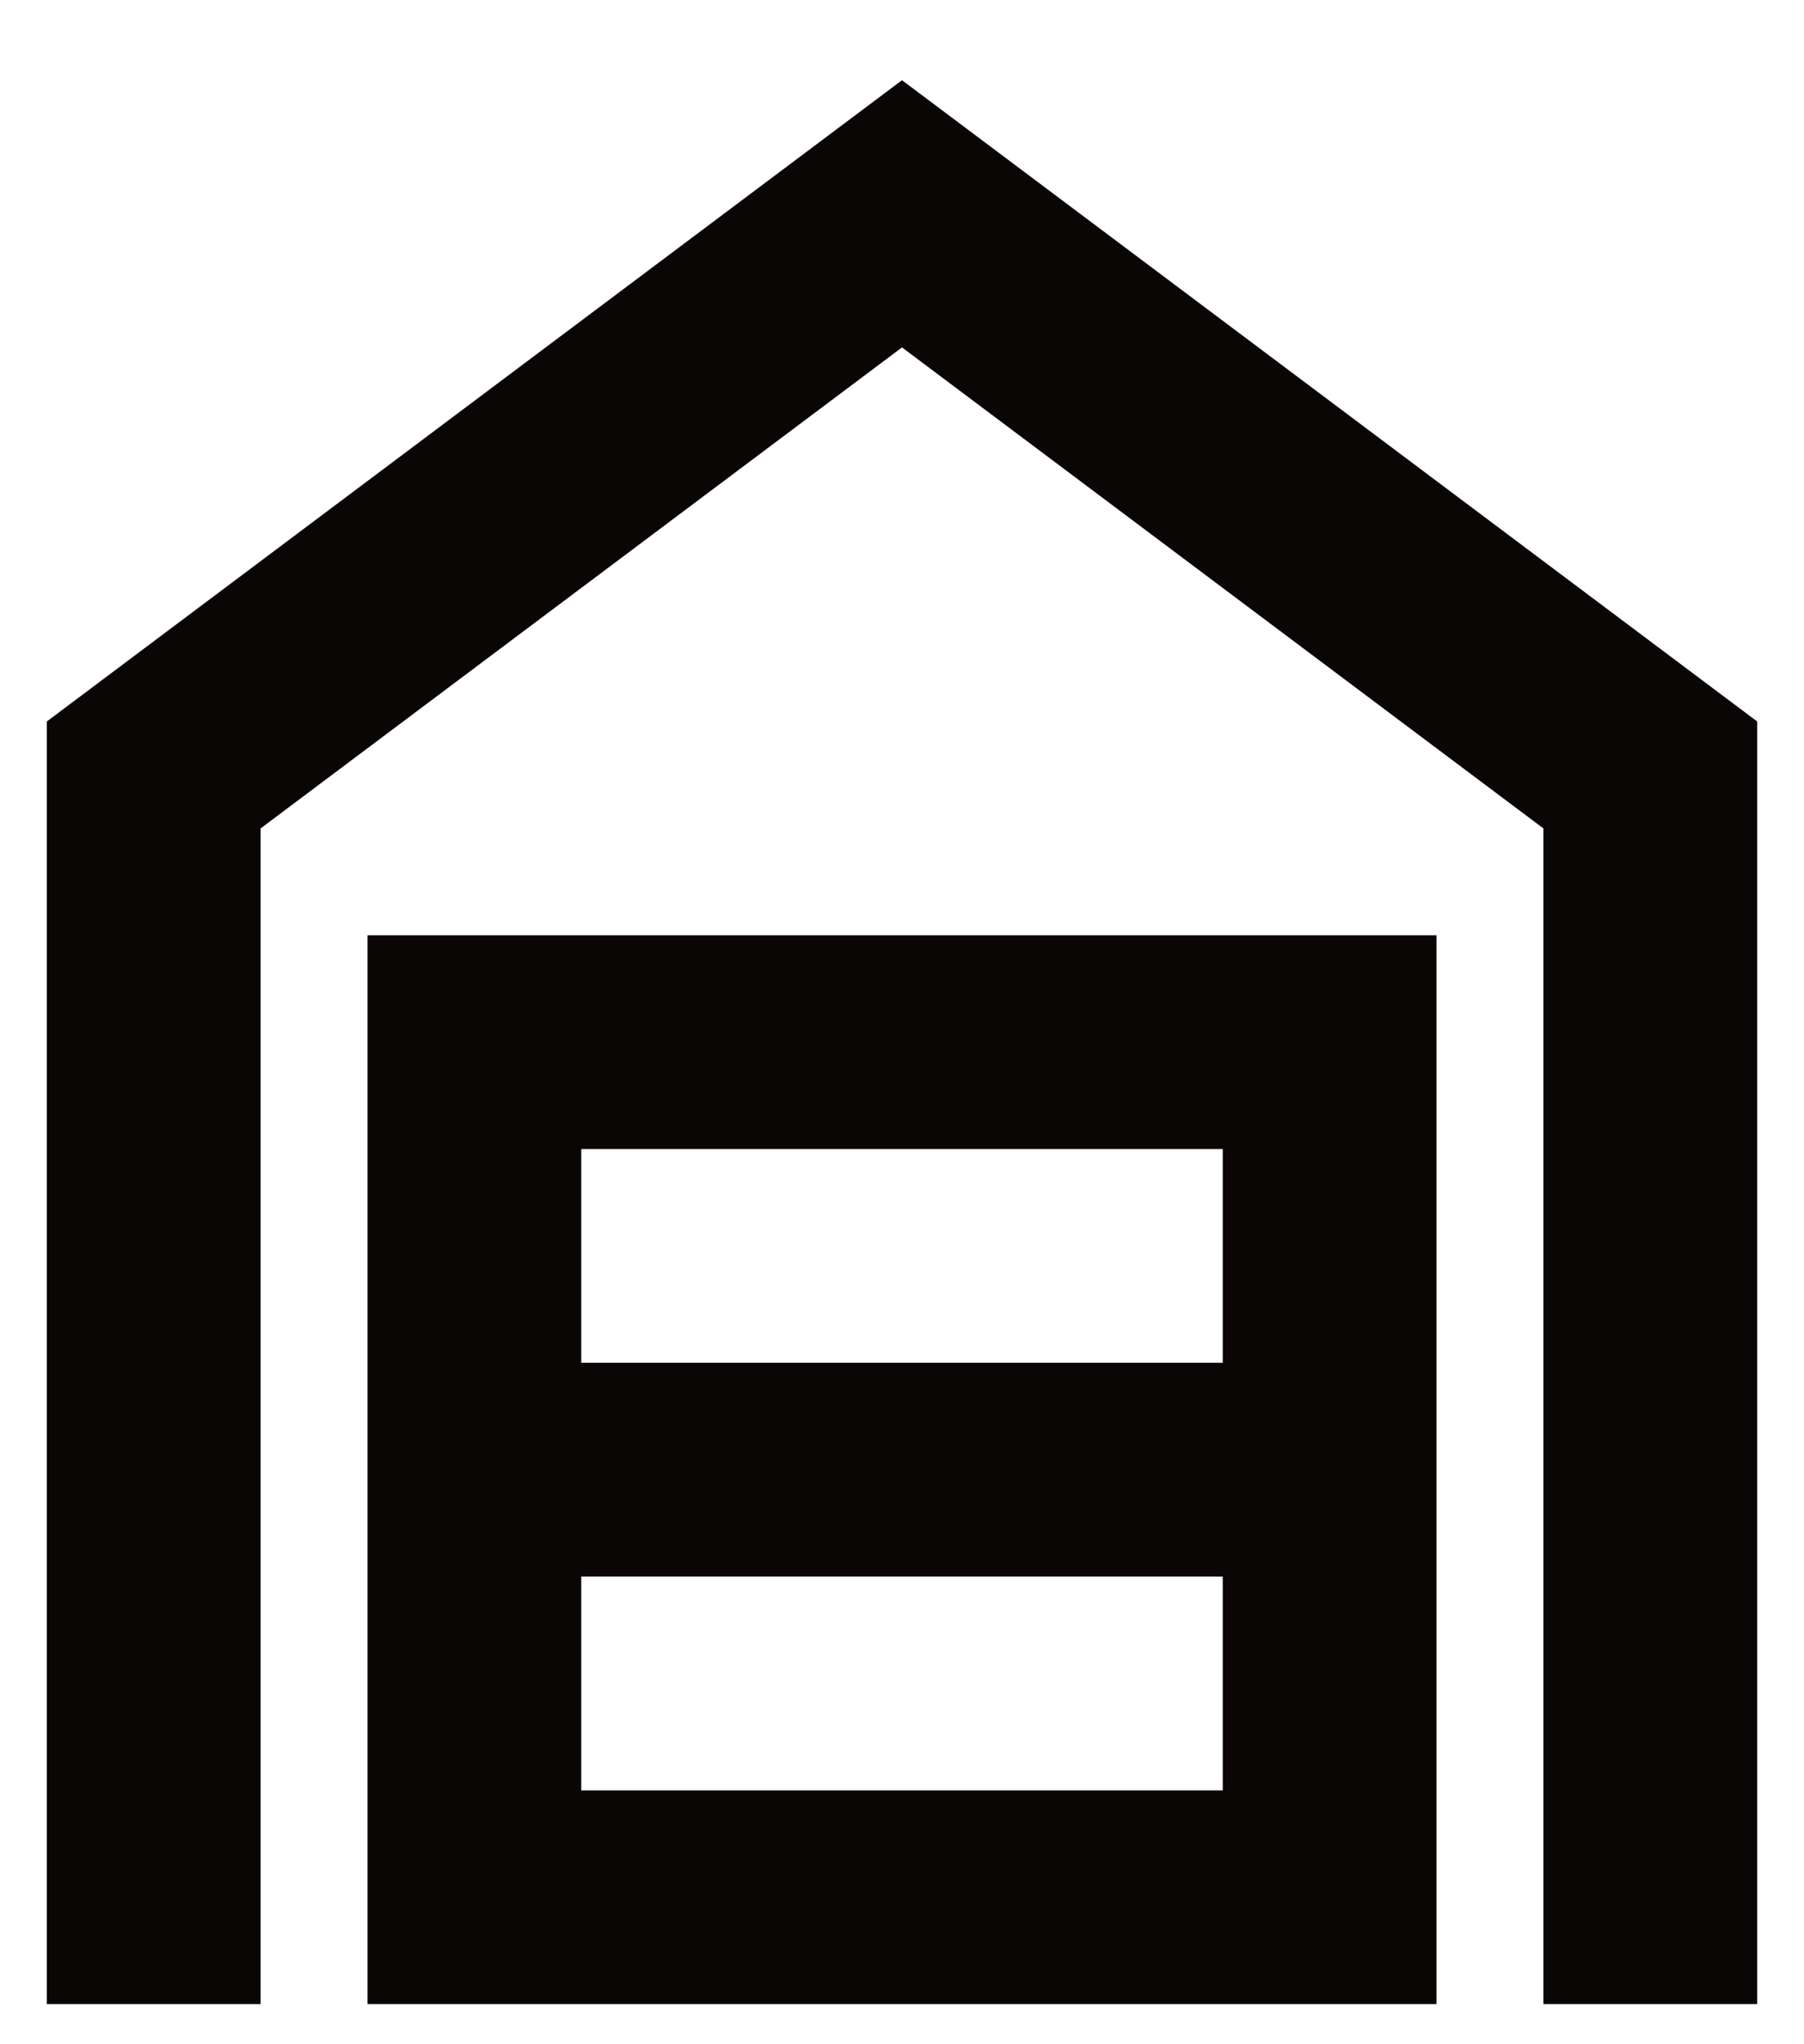 <svg width="15" height="17" viewBox="0 0 15 17" fill="none" xmlns="http://www.w3.org/2000/svg">
<path d="M0.389 16.666V6L7.5 0.667L14.611 6V16.666H12.833V6.889L7.5 2.889L2.167 6.889V16.666H0.389ZM4.833 14.889H10.167V13.111H4.833V14.889ZM4.833 11.333H10.167V9.555H4.833V11.333ZM3.056 16.666V7.778H11.944V16.666H3.056Z" fill="#0A0605"/>
</svg>
